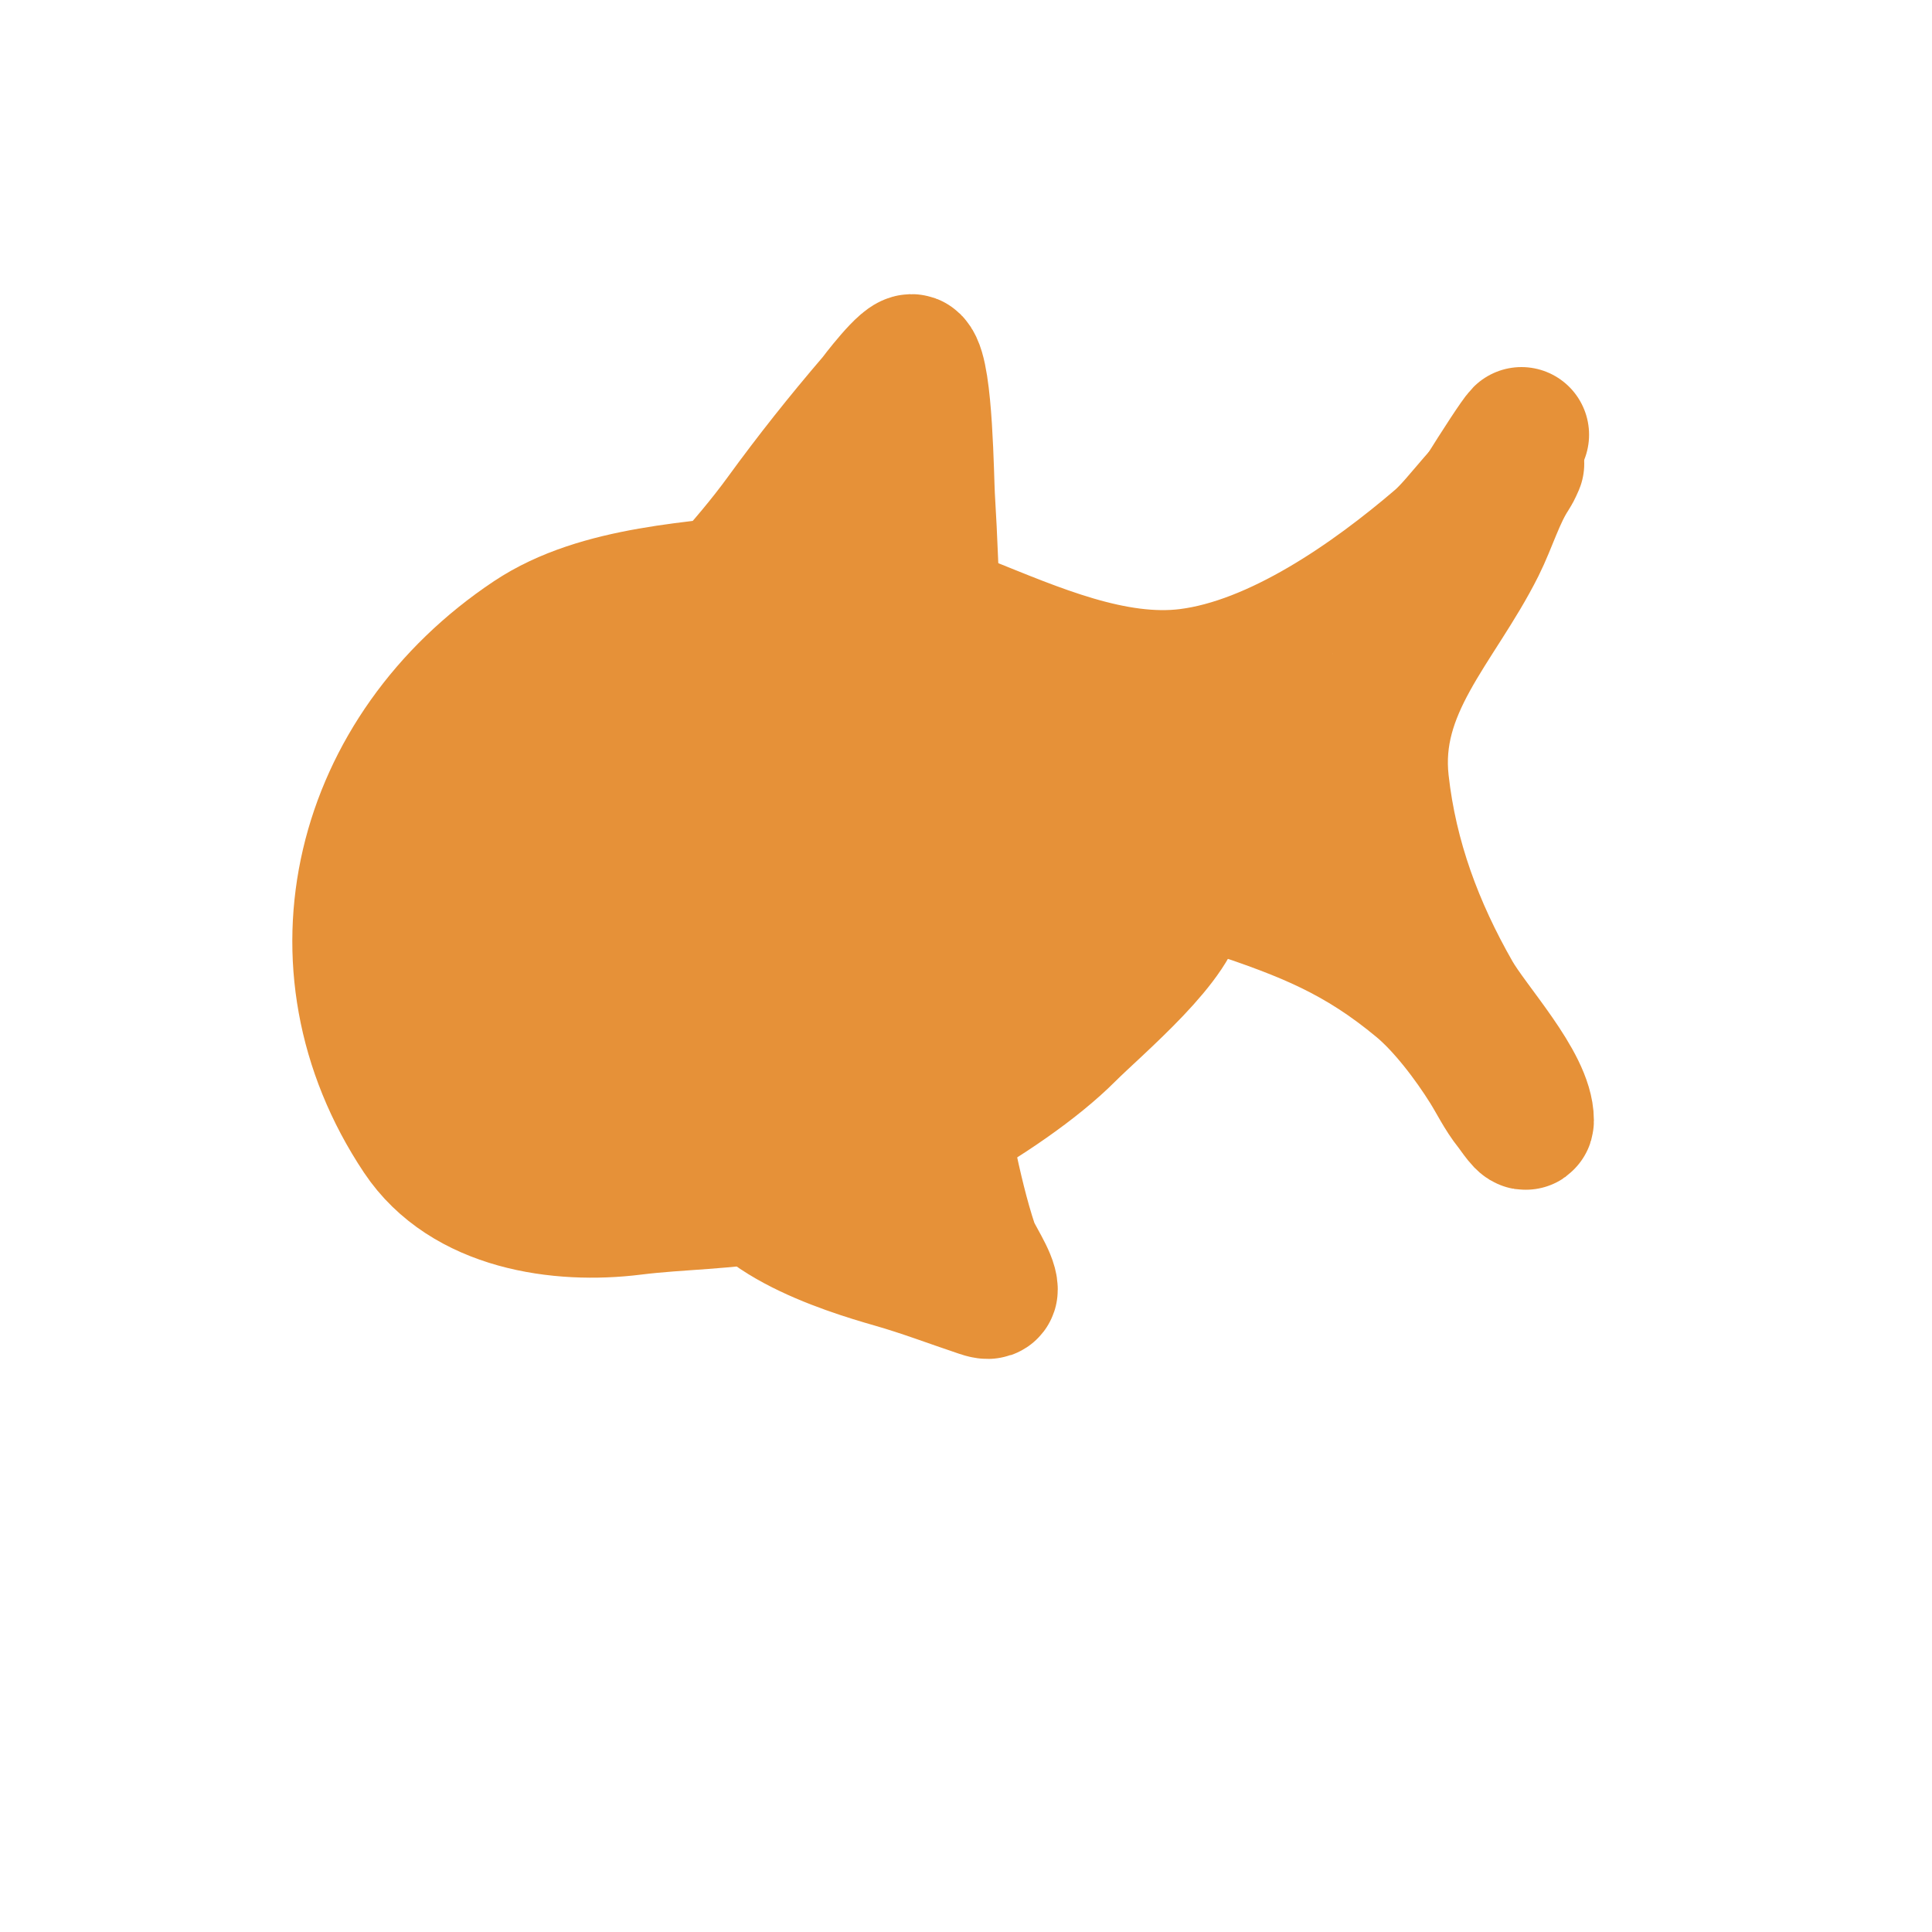 <svg viewBox='0 0 400 400' version='1.1' xmlns='http://www.w3.org/2000/svg' xmlns:xlink='http://www.w3.org/1999/xlink'><g fill='none' stroke='#e69138' stroke-width='28' stroke-linecap='round' stroke-linejoin='round'><path d='M177,121c0,-1.84 -13.92,-1.26 -16,-1c-16.3,2.037 -36.864,2.576 -51,12c-35.334,23.556 -46.697,67.454 -23,103c9.441,14.162 28.904,16.887 44,15c9.722,-1.215 19.432,-1.086 29,-3c18.797,-3.759 48.024,-20.024 61,-33c6.112,-6.112 23,-20.065 23,-28'/><path d='M173,121c1.307,0 2.862,2.465 5,3c12.84,3.21 22.664,6.522 34,13c4.079,2.331 9.709,2.855 14,5c7.514,3.757 19.939,11.939 25,17c0.492,0.492 -5.253,7.36 -6,8c-10.176,8.722 -19.004,19.146 -30,27c-28.108,20.077 -47.115,26 -81,26c-14.521,0 -29.016,-0.781 -41,-10c-14.331,-11.024 -7.96,-25.594 1,-38c14.196,-19.657 32.328,-33.443 55,-41c2.236,-0.745 -3.189,3.491 -5,5c-5.616,4.68 -10.433,10.291 -15,16c-9.547,11.934 -27.038,31.688 -17,48c14.251,23.157 50.102,-6.781 56,-23c3.162,-8.696 6.005,-25.497 -5,-31c-7.382,-3.691 -17.476,-0.262 -24,3c-22.181,11.09 -40.545,37.188 -23,61c21.659,29.395 52.601,-2.359 68,-21c4.192,-5.074 15.626,-17.871 14,-26c-1.773,-8.866 -19.059,-7.57 -24,-7c-16.847,1.944 -60.908,22.245 -52,46c10.541,28.109 54.459,1.823 66,-11c4.783,-5.315 17.319,-18.958 12,-28c-3.139,-5.336 -13.112,-8.706 -19,-9c-20.135,-1.007 -37.236,16.886 -43,35c-1.062,3.337 -3.387,13.624 -1,18c4.022,7.373 18.299,5.566 24,3c13.814,-6.216 29.587,-33.826 22,-49c-2.693,-5.386 -17.15,4.474 -18,5c-17.386,10.763 -35.466,25.706 -48,42c-6.037,7.848 -14.709,13.307 -4,20c8.129,5.081 17.367,3.295 26,2c34.686,-5.203 54.706,-16.328 69,-49c2.332,-5.33 6.165,-11.158 7,-17c2.873,-20.112 -27.452,-23.153 -41,-24c-1.003,-0.063 -19,-2.102 -19,0c0,2.333 4.674,-0.179 7,0c2.679,0.206 5.333,0.667 8,1'/><path d='M170,141c14.667,4.667 29.512,8.806 44,14c3.231,1.158 5.895,3.539 9,5c20.563,9.677 23.16,10.76 35,-7c1.83,-2.744 4.505,-7.01 6,-10c0.698,-1.396 -4.958,1.609 -6,2c-7.048,2.643 -13.38,7.047 -21,8c-17.397,2.175 -35.448,-15.54 -48,-26c-1.052,-0.877 -11,-5.716 -11,-7c0,-1.054 2.057,0.529 3,1c1.606,0.803 3.35,1.293 5,2c4.733,2.029 9.208,4.083 14,6c13.991,5.596 30.464,12.942 46,11c18.513,-2.314 38.175,-16.15 52,-28c4.499,-3.856 9.952,-12.476 15,-15c0.533,-0.267 1,-1 1,-1c0,0 -0.587,1.38 -1,2c-2.967,4.451 -4.591,10.182 -7,15c-8.286,16.571 -22.198,29.215 -20,49c1.769,15.917 7.187,30.327 15,44c3.731,6.53 15,18.508 15,26c0,1.414 -2.117,-1.896 -3,-3c-1.964,-2.456 -3.333,-5.333 -5,-8c-3.544,-5.67 -8.842,-12.702 -14,-17c-12.74,-10.617 -23.612,-14.871 -39,-20c-3.904,-1.301 -18.469,-2.469 -20,-4'/><path d='M272,162c0,6.75 8.806,14.417 11,21'/><path d='M300,114c0,-0.899 13.374,-22.374 15,-24'/><path d='M128,150c0,-4.102 6.353,-10.974 9,-14c8.378,-9.575 17.515,-18.708 25,-29c6.053,-8.323 12.317,-16.203 19,-24c0.296,-0.345 6.872,-9.128 8,-8c2.6,2.6 2.775,24.397 3,28c1.094,17.506 1.063,35.568 3,53'/><path d='M152,238c0,13.02 23.16,20.189 33,23c6.222,1.778 12.067,4.022 18,6c0.632,0.211 2,0.667 2,0c0,-2.235 -3.275,-6.824 -4,-9c-3.952,-11.857 -5.695,-24.88 -9,-37'/></g>
</svg>